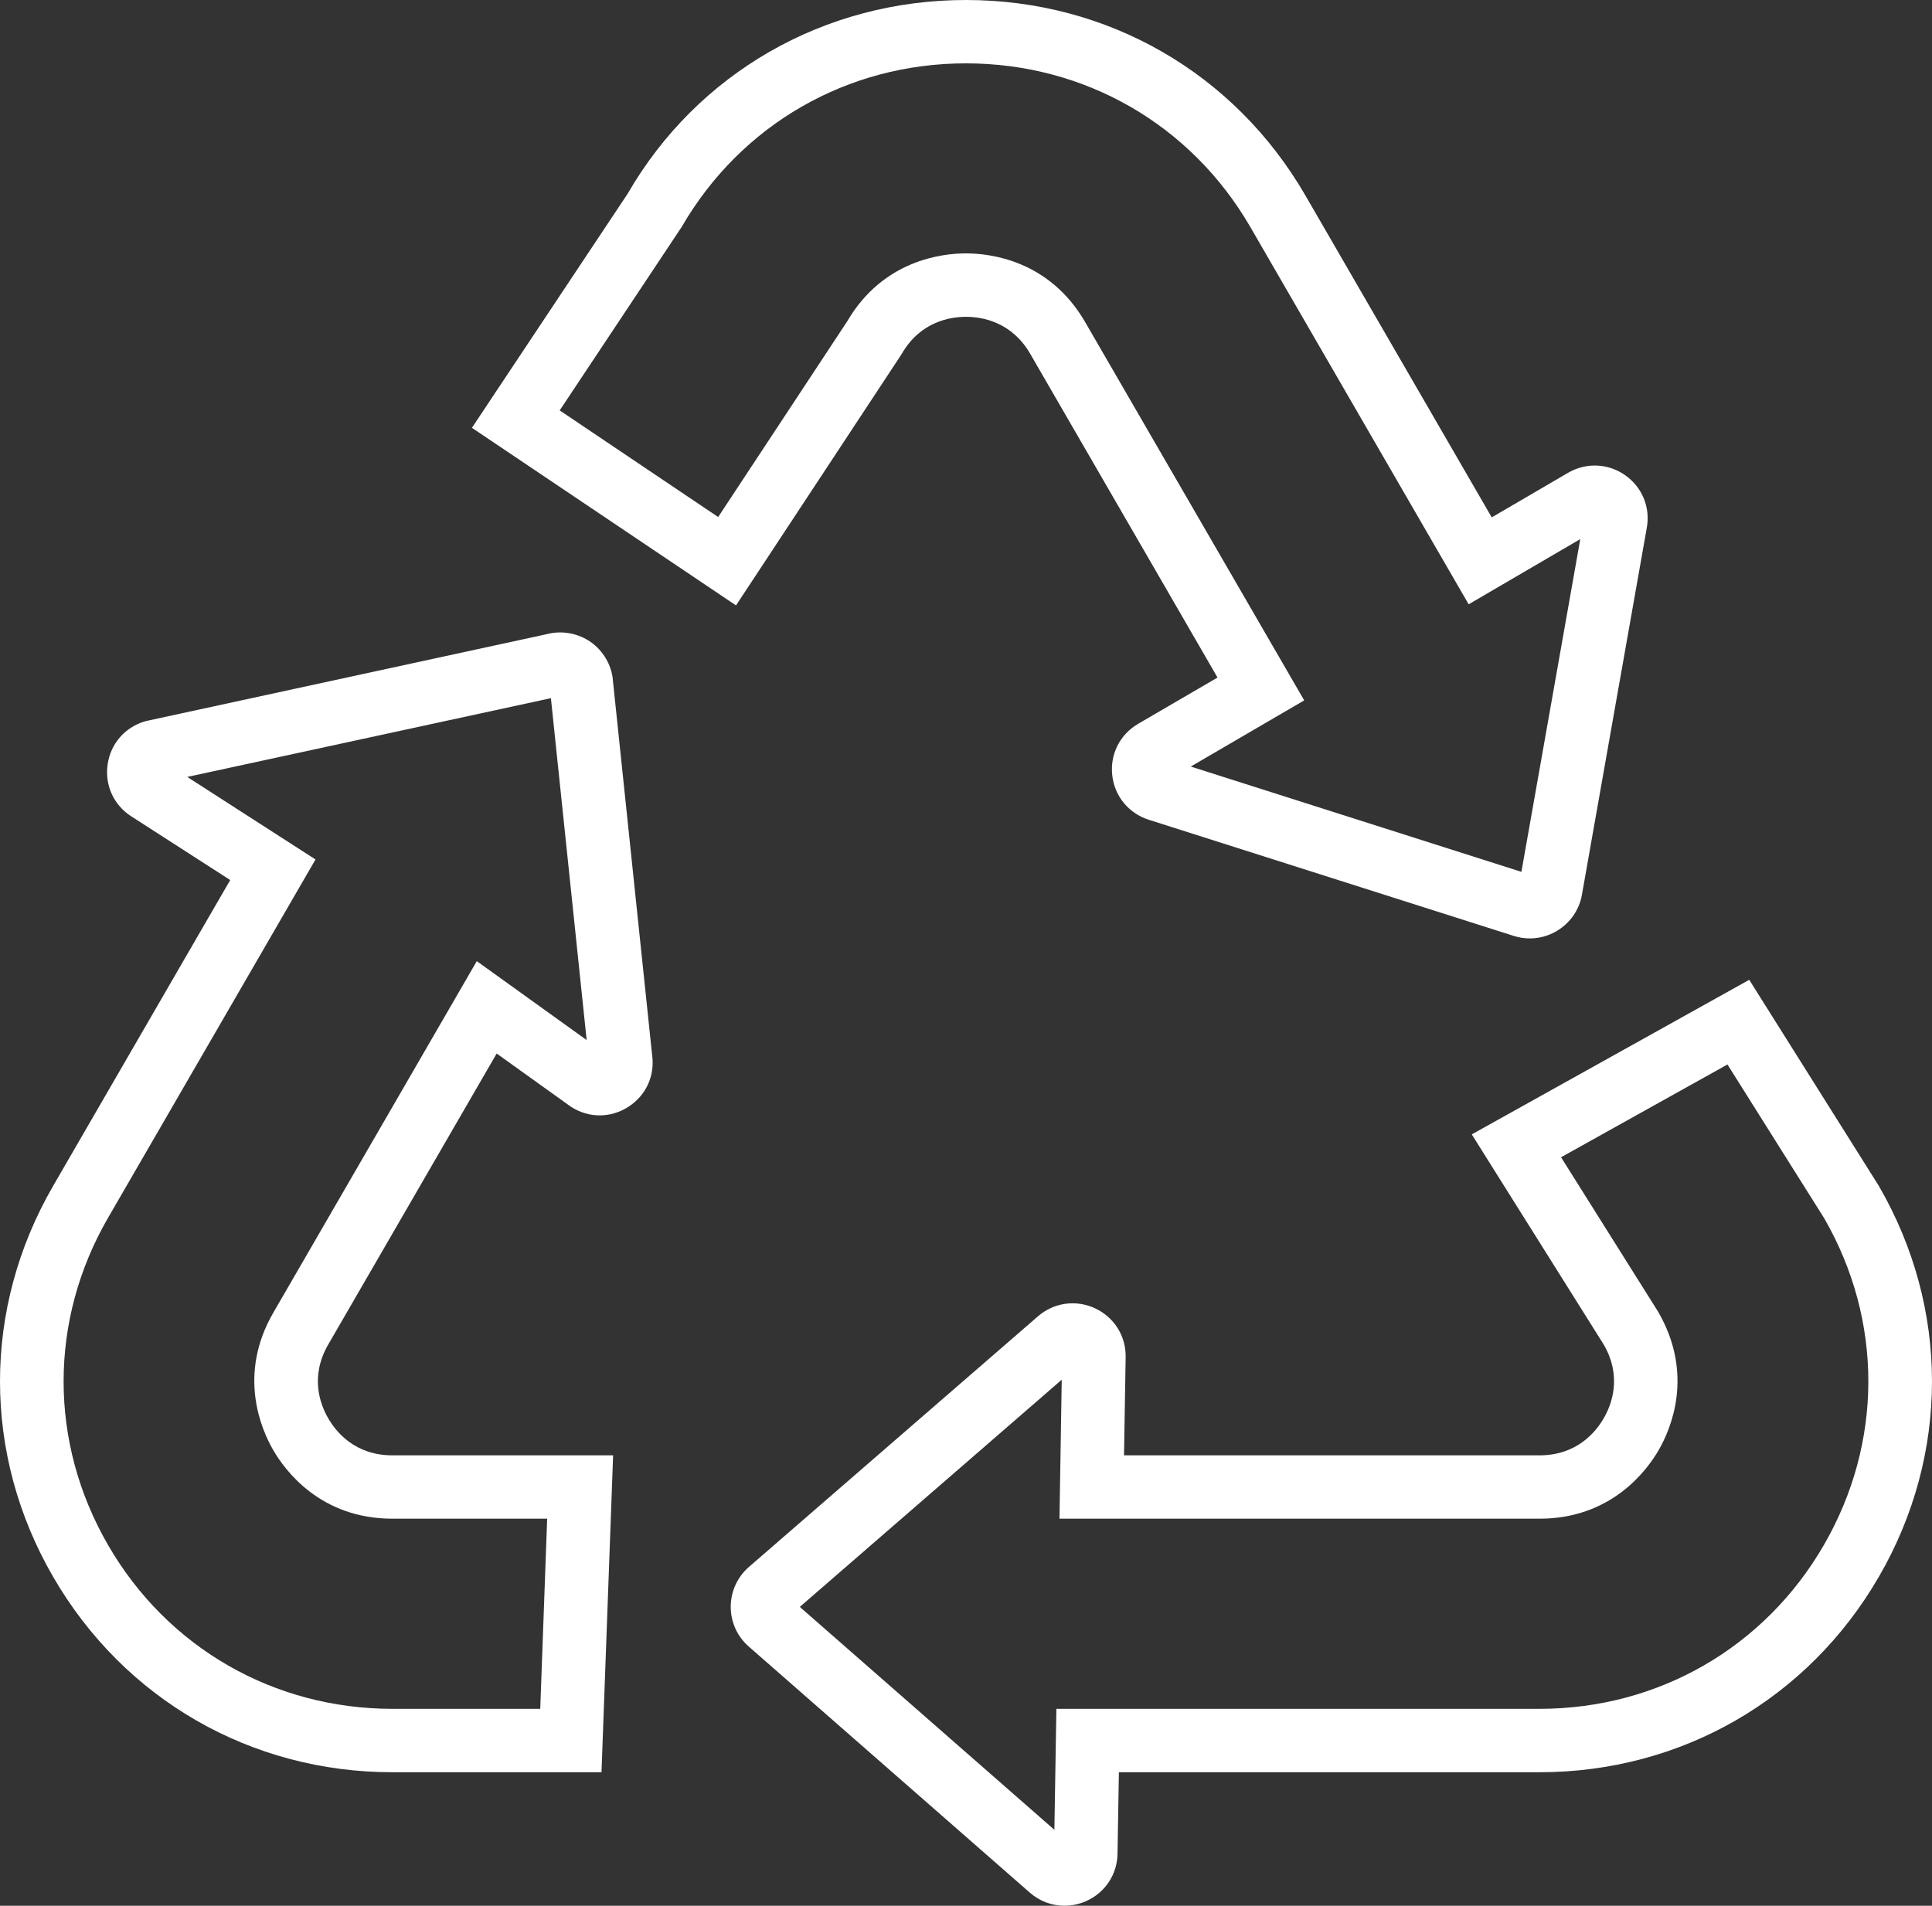 <?xml version="1.0" encoding="UTF-8"?>
<svg width="75px" height="74px" viewBox="0 0 75 74" version="1.1" xmlns="http://www.w3.org/2000/svg" xmlns:xlink="http://www.w3.org/1999/xlink">
    <rect x="0" y="0" width="75" height="74" fill="#333333" stroke="none"/>
    <g stroke="none" stroke-width="1" fill="none" fill-rule="evenodd">
        <g transform="translate(-923, -2565)" fill="#FFFFFF">
            <g transform="translate(564, 2565)">
                <g transform="translate(359, 0)">
                    <path d="M46.225,29.765 L59.061,33.854 L61.346,20.933 L57.013,23.465 L48.539,8.817 C46.233,4.835 42.107,2.46 37.496,2.46 C32.892,2.46 28.765,4.835 26.459,8.817 L21.727,15.936 L27.879,20.076 L32.89,12.475 C34.282,10.096 36.575,9.839 37.496,9.839 L37.5,9.839 C38.432,9.839 40.734,10.102 42.126,12.508 L50.629,27.196 L46.225,29.765 Z M59.385,36.439 C59.176,36.439 58.964,36.406 58.759,36.34 L44.597,31.832 C43.814,31.581 43.267,30.918 43.177,30.102 C43.087,29.286 43.474,28.52 44.183,28.106 L47.264,26.309 L39.992,13.737 C39.268,12.49 38.121,12.302 37.5,12.302 C36.877,12.302 35.729,12.49 35.007,13.737 L34.967,13.801 L28.572,23.508 L18.32,16.612 L24.366,7.521 C27.072,2.836 31.999,0 37.496,0 L37.5,0 C42.999,0 47.922,2.836 50.672,7.584 L57.909,20.09 L60.866,18.362 C61.567,17.953 62.414,17.986 63.078,18.445 C63.746,18.909 64.07,19.69 63.93,20.485 L61.41,34.744 C61.309,35.327 60.955,35.835 60.448,36.141 C60.124,36.338 59.756,36.439 59.385,36.439 L59.385,36.439 Z M7.269,30.168 L12.248,33.373 L4.197,47.283 C1.893,51.263 1.893,56.016 4.197,59.998 C6.499,63.978 10.628,66.354 15.234,66.354 L20.972,66.354 L21.241,58.971 L15.234,58.971 C12.448,58.971 11.069,57.107 10.606,56.306 C10.141,55.504 9.216,53.379 10.608,50.975 L18.509,37.321 L22.774,40.386 L21.386,27.11 L7.269,30.168 Z M23.35,68.816 L15.234,68.816 C9.733,68.816 4.812,65.978 2.061,61.225 C-0.687,56.476 -0.687,50.803 2.061,46.052 L8.937,34.172 L5.095,31.698 C4.416,31.261 4.062,30.49 4.178,29.689 C4.287,28.889 4.841,28.246 5.617,28.012 L5.712,27.989 L21.21,24.628 C21.765,24.48 22.35,24.568 22.839,24.868 C23.342,25.184 23.684,25.7 23.778,26.284 L25.315,40.968 C25.428,41.765 25.082,42.53 24.403,42.971 C23.715,43.421 22.856,43.423 22.165,42.976 L19.281,40.908 L12.743,52.206 C12.02,53.453 12.43,54.542 12.743,55.075 C13.053,55.613 13.789,56.511 15.234,56.511 L23.801,56.511 L23.35,68.816 Z M31.048,62.396 L40.931,71.051 L41.009,66.354 L59.762,66.354 C64.369,66.354 68.497,63.978 70.8,59.998 C73.1,56.022 73.106,51.279 70.813,47.301 L67.06,41.334 L60.6,44.936 L64.369,50.936 C65.783,53.379 64.853,55.504 64.39,56.306 C63.928,57.107 62.545,58.971 59.762,58.971 L41.129,58.971 L41.216,53.575 L31.048,62.396 Z M41.322,74 C40.834,74 40.357,73.825 39.972,73.486 L29.066,63.935 C28.619,63.545 28.365,62.98 28.367,62.388 C28.367,61.796 28.625,61.235 29.072,60.845 L40.293,51.113 C40.912,50.577 41.765,50.457 42.509,50.801 C43.255,51.15 43.71,51.875 43.698,52.695 L43.634,56.511 L59.762,56.511 C61.207,56.511 61.945,55.613 62.254,55.075 C62.566,54.542 62.979,53.453 62.254,52.206 L57.134,44.048 L67.905,38.046 L72.938,46.052 C75.687,50.805 75.687,56.478 72.938,61.225 C70.188,65.978 65.263,68.816 59.762,68.816 L43.435,68.816 L43.382,71.98 C43.37,72.786 42.902,73.492 42.162,73.821 C41.89,73.94 41.605,74 41.322,74 L41.322,74 Z"></path>
                </g>
            </g>
        </g>
    </g>
</svg>